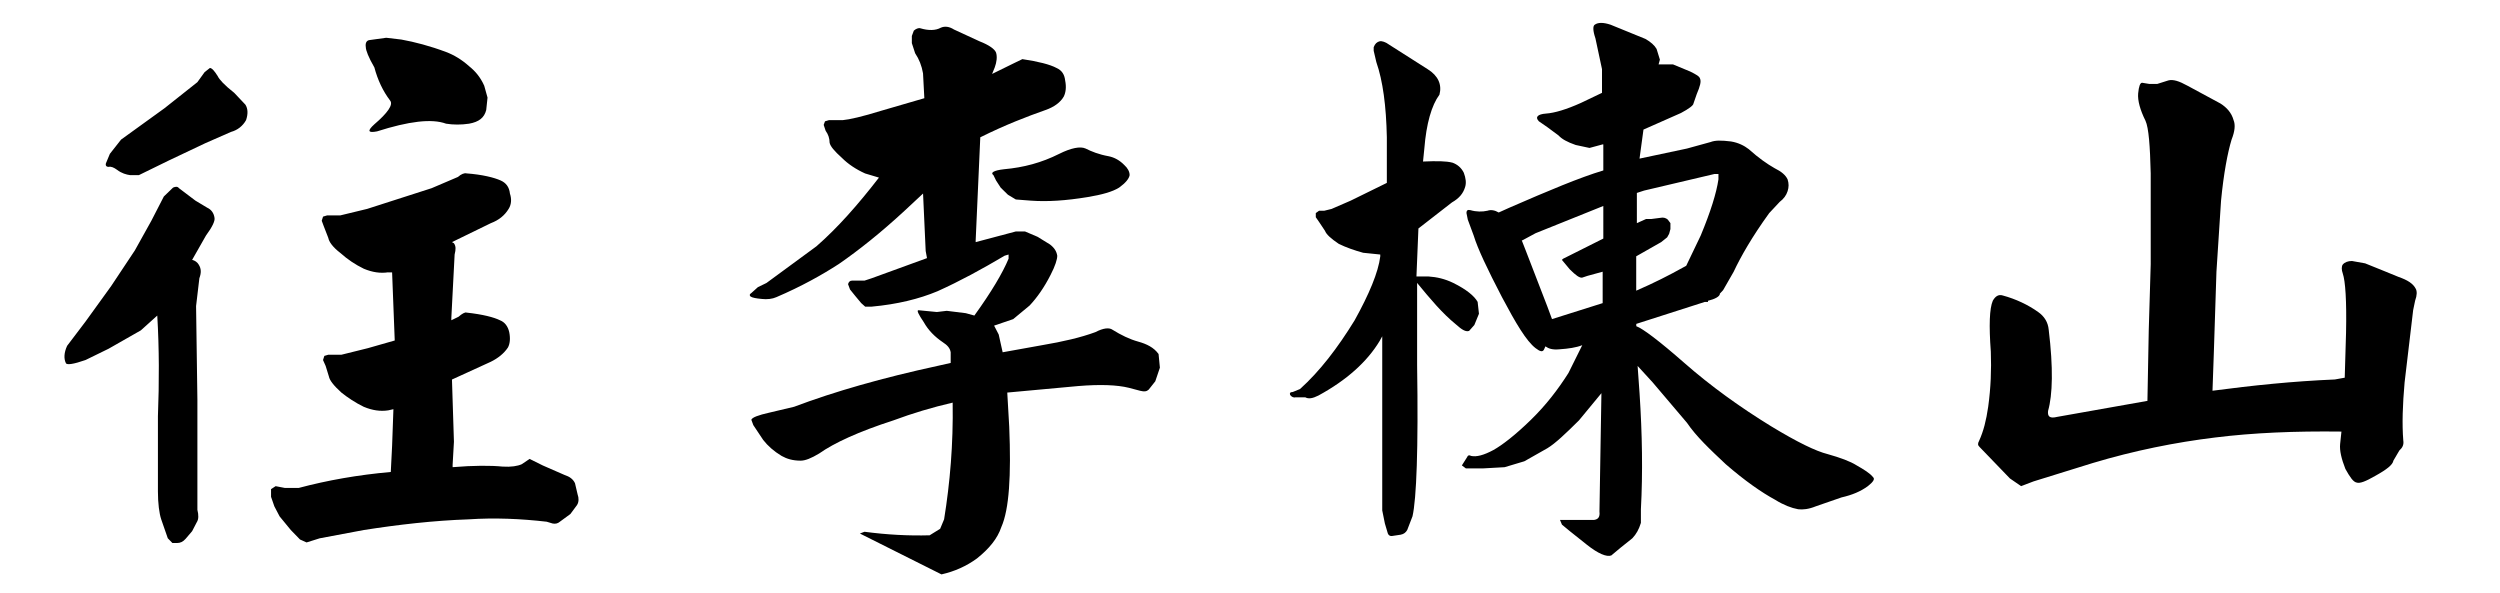 <?xml version="1.0" encoding="utf-8"?>
<!-- Generator: Adobe Illustrator 17.0.0, SVG Export Plug-In . SVG Version: 6.00 Build 0)  -->
<!DOCTYPE svg PUBLIC "-//W3C//DTD SVG 1.1//EN" "http://www.w3.org/Graphics/SVG/1.1/DTD/svg11.dtd">
<svg version="1.1" id="圖層_1" xmlns="http://www.w3.org/2000/svg" xmlns:xlink="http://www.w3.org/1999/xlink" x="0px" y="0px"
	 width="91.2px" height="21.622px" viewBox="0 0 91.2 21.622" enable-background="new 0 0 91.2 21.622" xml:space="preserve">
<g>
	<path d="M5.521,8.054l0.456-0.886l0.336-0.324C6.409,6.801,6.48,6.801,6.529,6.865l0.6,0.454l0.432,0.259
		c0.144,0.065,0.24,0.194,0.264,0.367C7.849,8.054,7.752,8.27,7.513,8.594L7.009,9.48c0.096,0.021,0.192,0.086,0.24,0.173
		c0.096,0.151,0.096,0.302,0.024,0.497l-0.12,1.016l0.048,3.414v2.96v1.059c0.048,0.194,0.048,0.346-0.024,0.454l-0.168,0.324
		l-0.24,0.281c-0.096,0.108-0.192,0.151-0.312,0.151H6.289l-0.168-0.173l-0.24-0.691c-0.072-0.216-0.12-0.583-0.12-1.016v-2.744
		c0.048-1.232,0.048-2.463-0.024-3.673l-0.6,0.54l-1.176,0.67l-0.84,0.411c-0.432,0.151-0.696,0.194-0.72,0.108
		c-0.072-0.151-0.072-0.367,0.048-0.626l0.672-0.886l0.936-1.296L4.92,9.134L5.521,8.054z M7.465,2.631l0.192-0.151
		c0.072,0,0.168,0.108,0.288,0.302c0.048,0.108,0.24,0.324,0.6,0.605l0.408,0.432C9.049,3.97,9.049,4.165,8.977,4.381
		c-0.12,0.216-0.312,0.367-0.552,0.432L7.489,5.224L6.168,5.85L5.064,6.39H4.752C4.608,6.369,4.44,6.325,4.272,6.196
		c-0.12-0.086-0.216-0.13-0.312-0.108c-0.072,0-0.12-0.043-0.096-0.13l0.144-0.346l0.408-0.519L6,3.949l1.2-0.951L7.465,2.631z
		 M14.161,9.934c-0.288,0.043-0.576,0-0.888-0.13c-0.312-0.151-0.6-0.346-0.84-0.562c-0.312-0.238-0.432-0.432-0.456-0.562
		l-0.168-0.433l-0.072-0.194l0.048-0.151l0.144-0.043h0.192h0.288l0.984-0.238l2.353-0.756l0.96-0.41
		c0.12-0.108,0.24-0.151,0.312-0.13c0.576,0.043,1.008,0.151,1.248,0.259c0.192,0.086,0.312,0.238,0.336,0.476
		c0.072,0.216,0.048,0.411-0.048,0.562c-0.144,0.238-0.36,0.411-0.648,0.519l-1.417,0.691l0.072,0.043
		c0.072,0.108,0.072,0.216,0.024,0.41l-0.12,2.312v0.086l0.264-0.129c0.12-0.108,0.24-0.173,0.288-0.151
		c0.6,0.065,1.008,0.173,1.224,0.281c0.168,0.065,0.288,0.216,0.336,0.432c0.048,0.238,0.024,0.432-0.048,0.562
		c-0.144,0.216-0.36,0.389-0.624,0.519l-1.417,0.648l0.072,2.269l-0.048,0.842v0.086c0.769-0.064,1.393-0.064,1.824-0.021
		c0.312,0.021,0.552-0.021,0.696-0.086l0.288-0.194l0.48,0.238l0.792,0.346c0.192,0.064,0.312,0.151,0.384,0.302l0.096,0.411
		c0.048,0.129,0.048,0.281-0.024,0.389l-0.24,0.324l-0.384,0.281c-0.072,0.065-0.168,0.086-0.264,0.065l-0.216-0.065
		c-0.936-0.108-1.896-0.151-2.856-0.086c-1.272,0.043-2.568,0.194-3.816,0.389l-1.608,0.302l-0.48,0.151l-0.24-0.108l-0.336-0.346
		l-0.408-0.497l-0.192-0.367l-0.12-0.346v-0.281l0.168-0.108l0.336,0.065h0.504c1.056-0.281,2.16-0.475,3.36-0.583l0.048-0.951
		l0.048-1.339l-0.192,0.043c-0.288,0.043-0.576,0-0.888-0.129c-0.312-0.151-0.6-0.346-0.816-0.519
		c-0.288-0.259-0.432-0.454-0.456-0.583l-0.12-0.389l-0.096-0.216l0.048-0.151l0.144-0.043h0.192h0.288l0.96-0.238l0.984-0.281
		l-0.096-2.485H14.161z M13.345,1.723c-0.024-0.151,0.024-0.238,0.12-0.259l0.624-0.086l0.552,0.065
		c0.48,0.086,1.056,0.237,1.632,0.454c0.288,0.108,0.576,0.281,0.84,0.519c0.216,0.173,0.408,0.389,0.552,0.713l0.12,0.432
		l-0.048,0.454c-0.072,0.281-0.264,0.432-0.624,0.497c-0.288,0.043-0.576,0.043-0.84,0c-0.528-0.194-1.368-0.086-2.52,0.281
		c-0.336,0.065-0.36-0.021-0.096-0.259c0.48-0.411,0.696-0.713,0.576-0.864c-0.264-0.346-0.456-0.756-0.576-1.21
		C13.441,2.09,13.345,1.831,13.345,1.723z"/>
	<path d="M32.593,15.335c-1.272,0.411-2.16,0.821-2.712,1.21c-0.288,0.173-0.504,0.26-0.672,0.26c-0.288,0-0.504-0.065-0.696-0.173
		c-0.288-0.173-0.504-0.368-0.672-0.583l-0.36-0.541l-0.072-0.194c0.024-0.086,0.264-0.173,0.648-0.259l0.912-0.216
		c1.488-0.562,3.24-1.059,5.232-1.491l0.48-0.108v-0.389c-0.024-0.151-0.12-0.259-0.288-0.367c-0.288-0.195-0.528-0.433-0.696-0.735
		c-0.192-0.281-0.264-0.432-0.192-0.432l0.672,0.065l0.36-0.043l0.696,0.086l0.312,0.086c0.624-0.864,1.032-1.556,1.248-2.074V9.285
		l-0.144,0.043c-0.84,0.497-1.632,0.929-2.448,1.296c-0.672,0.281-1.464,0.476-2.4,0.562h-0.24l-0.144-0.129l-0.216-0.259
		l-0.192-0.238l-0.072-0.194c0.024-0.086,0.072-0.129,0.144-0.129h0.456l0.264-0.087l2.016-0.734l-0.048-0.259L33.673,7.06L33,7.687
		c-0.864,0.799-1.68,1.448-2.4,1.944c-0.6,0.389-1.368,0.821-2.28,1.21c-0.144,0.065-0.336,0.087-0.528,0.065
		c-0.216-0.021-0.336-0.043-0.408-0.086c-0.048-0.043-0.048-0.086,0.024-0.129l0.24-0.216l0.312-0.151l1.824-1.339
		c0.768-0.67,1.512-1.512,2.28-2.506l-0.504-0.151c-0.336-0.151-0.624-0.346-0.84-0.562c-0.288-0.259-0.432-0.432-0.456-0.562
		c0-0.151-0.048-0.302-0.144-0.432l-0.072-0.216l0.048-0.13l0.144-0.043h0.504c0.24-0.021,0.72-0.13,1.416-0.346l1.56-0.454
		l-0.048-0.907c-0.048-0.281-0.144-0.519-0.288-0.734l-0.12-0.368V1.312l0.072-0.194c0.072-0.065,0.168-0.108,0.24-0.086
		c0.288,0.086,0.552,0.086,0.744-0.021c0.144-0.065,0.312-0.043,0.48,0.065l0.936,0.432c0.336,0.13,0.552,0.281,0.6,0.411
		c0.048,0.151,0.024,0.346-0.048,0.541l-0.096,0.237l0.792-0.389l0.312-0.151c0.576,0.086,1.008,0.194,1.249,0.324
		c0.192,0.086,0.288,0.237,0.312,0.454c0.048,0.238,0.024,0.432-0.048,0.583c-0.12,0.216-0.36,0.389-0.672,0.497
		c-0.672,0.237-1.464,0.54-2.376,0.994l-0.168,3.759v0.065l1.464-0.389h0.336l0.456,0.194l0.456,0.281
		c0.168,0.13,0.24,0.259,0.264,0.411c0,0.129-0.072,0.367-0.24,0.691c-0.24,0.475-0.504,0.843-0.768,1.124l-0.6,0.497l-0.696,0.237
		l0.168,0.324l0.144,0.648l1.44-0.259c0.768-0.13,1.416-0.281,1.944-0.476c0.288-0.151,0.504-0.173,0.624-0.086
		c0.312,0.194,0.624,0.346,0.936,0.432s0.576,0.216,0.744,0.454l0.048,0.497l-0.168,0.497l-0.24,0.303
		c-0.072,0.064-0.144,0.086-0.312,0.043l-0.408-0.108c-0.432-0.108-1.056-0.13-1.848-0.065l-2.592,0.238l0.072,1.253
		c0.072,1.772,0,3.003-0.288,3.652c-0.144,0.432-0.456,0.799-0.888,1.145c-0.384,0.281-0.816,0.475-1.296,0.583l-2.976-1.491
		l0.168-0.064c0.816,0.108,1.608,0.151,2.376,0.129l0.384-0.238l0.144-0.346c0.216-1.339,0.336-2.744,0.312-4.256
		C34.009,14.86,33.289,15.076,32.593,15.335z M38.641,5.612c0.432-0.216,0.768-0.281,0.96-0.194c0.216,0.108,0.48,0.216,0.84,0.281
		c0.216,0.043,0.408,0.151,0.576,0.324c0.12,0.108,0.192,0.238,0.192,0.367c-0.024,0.129-0.144,0.281-0.384,0.454
		c-0.24,0.151-0.624,0.259-1.152,0.346c-0.792,0.13-1.464,0.173-2.064,0.13l-0.552-0.043l-0.288-0.173l-0.264-0.259l-0.168-0.259
		L36.241,6.39c-0.12-0.086,0-0.173,0.384-0.216C37.345,6.109,37.993,5.937,38.641,5.612z"/>
	<path d="M51.336,19.333c-0.048,0.086-0.12,0.151-0.24,0.173l-0.288,0.043c-0.096,0.022-0.168-0.021-0.192-0.129l-0.096-0.324
		l-0.096-0.476v-4.688v-1.664l-0.096,0.173c-0.456,0.756-1.2,1.426-2.232,1.988c-0.216,0.108-0.36,0.13-0.48,0.065h-0.36
		c-0.072,0.021-0.144-0.022-0.192-0.086c-0.024-0.065,0-0.108,0.096-0.108l0.264-0.108c0.72-0.648,1.368-1.491,1.992-2.506
		c0.528-0.951,0.864-1.75,0.936-2.333V9.285l-0.624-0.064c-0.312-0.086-0.624-0.194-0.888-0.324
		c-0.288-0.194-0.456-0.346-0.504-0.476L48.12,8.097L48,7.924V7.773l0.12-0.086h0.192l0.264-0.065l0.696-0.302l1.32-0.648V5.007
		c-0.024-1.145-0.144-2.053-0.384-2.744l-0.096-0.411V1.723c0.048-0.129,0.12-0.194,0.216-0.216c0.072-0.021,0.216,0.022,0.36,0.13
		l1.392,0.886c0.384,0.238,0.528,0.562,0.432,0.929c-0.288,0.389-0.48,1.059-0.552,1.966l-0.048,0.475
		c0.504-0.021,0.84-0.021,1.08,0.043c0.168,0.064,0.312,0.173,0.408,0.367c0.072,0.194,0.096,0.367,0.048,0.519
		c-0.072,0.238-0.216,0.411-0.48,0.562l-1.224,0.951l-0.072,1.75h0.432c0.312,0.021,0.6,0.086,0.912,0.237
		c0.48,0.238,0.768,0.476,0.888,0.691l0.048,0.433l-0.168,0.41l-0.192,0.216c-0.12,0.043-0.264-0.043-0.48-0.238
		c-0.504-0.411-0.936-0.929-1.416-1.513v-0.043v3.046c0.048,3.046-0.024,4.883-0.168,5.51L51.336,19.333z M57.601,15.335
		c-0.48,0.476-0.864,0.843-1.152,1.016l-0.84,0.476l-0.72,0.216l-0.768,0.043h-0.336h-0.312l-0.144-0.108l0.192-0.303
		c0.024-0.065,0.072-0.086,0.144-0.043c0.192,0.043,0.456-0.022,0.816-0.216c0.312-0.173,0.792-0.54,1.368-1.102
		c0.552-0.54,0.984-1.102,1.368-1.707l0.504-1.015c-0.216,0.086-0.504,0.129-0.84,0.151c-0.24,0.022-0.384-0.021-0.504-0.108
		l-0.048,0.108c-0.048,0.108-0.144,0.087-0.312-0.043c-0.336-0.259-0.72-0.907-1.224-1.858c-0.528-1.015-0.888-1.771-1.032-2.247
		l-0.216-0.583l-0.048-0.238c0-0.108,0.048-0.129,0.144-0.108c0.216,0.064,0.432,0.064,0.624,0.021
		c0.12-0.043,0.264-0.021,0.408,0.065l0.384-0.173c1.44-0.626,2.568-1.102,3.432-1.361V5.267h-0.024l-0.48,0.13l-0.504-0.108
		c-0.312-0.108-0.504-0.216-0.624-0.346L56.449,4.64l-0.312-0.216c-0.144-0.151-0.048-0.259,0.264-0.281s0.744-0.151,1.272-0.389
		l0.768-0.367V2.522l-0.24-1.124c-0.096-0.281-0.096-0.454-0.024-0.497c0.12-0.087,0.312-0.087,0.576,0l1.272,0.519
		c0.192,0.108,0.336,0.237,0.408,0.367l0.12,0.389L60.505,2.35h0.528l0.625,0.259c0.216,0.108,0.336,0.173,0.36,0.259
		c0.048,0.108,0,0.281-0.12,0.562l-0.12,0.346c0,0.065-0.168,0.194-0.456,0.346l-1.368,0.605l-0.144,1.059l1.729-0.367l0.864-0.238
		c0.168-0.065,0.384-0.065,0.744-0.021c0.264,0.043,0.48,0.151,0.648,0.281c0.36,0.324,0.672,0.54,0.937,0.691
		c0.264,0.13,0.408,0.259,0.48,0.411c0.048,0.151,0.048,0.281,0,0.432c-0.048,0.151-0.144,0.281-0.288,0.389l-0.384,0.411
		c-0.624,0.864-1.032,1.577-1.296,2.139l-0.384,0.67l-0.12,0.129v0.021c-0.024,0.086-0.168,0.173-0.432,0.238v0.043h-0.12
		l-2.496,0.8V11.9c0.24,0.086,0.84,0.54,1.752,1.339c0.96,0.843,2.04,1.621,3.168,2.312c0.96,0.583,1.632,0.908,2.064,1.016
		c0.456,0.129,0.816,0.259,1.056,0.411c0.264,0.151,0.48,0.281,0.6,0.432c0.072,0.065,0,0.173-0.192,0.324
		c-0.264,0.194-0.576,0.324-0.96,0.411l-0.936,0.324c-0.264,0.108-0.48,0.129-0.648,0.108c-0.24-0.043-0.528-0.151-0.84-0.346
		c-0.48-0.259-1.104-0.691-1.8-1.296c-0.576-0.54-1.08-1.016-1.416-1.512l-1.248-1.47l-0.552-0.604l0.072,1.015
		c0.096,1.469,0.12,2.874,0.048,4.213v0.497c-0.072,0.237-0.168,0.41-0.312,0.562l-0.432,0.346l-0.336,0.281
		c-0.168,0.064-0.48-0.065-0.888-0.389l-0.624-0.497l-0.288-0.238l-0.072-0.173h1.248c0.144-0.021,0.216-0.108,0.192-0.302
		l0.072-4.321L57.601,15.335z M58.489,7.514l-2.472,0.994l-0.48,0.259h-0.024l0.144,0.368l0.792,2.052l0.168,0.454l1.848-0.583
		V9.912l-0.552,0.151l-0.192,0.064c-0.096,0.021-0.24-0.086-0.456-0.302L56.977,9.48l0.048-0.043l0.216-0.108l1.248-0.626V7.514z
		 M59.689,10.604c0.648-0.281,1.2-0.562,1.704-0.843l0.12-0.065l0.528-1.102c0.36-0.864,0.576-1.556,0.648-2.052V6.347h-0.144
		l-2.568,0.605l-0.264,0.086V8.14l0.336-0.151h0.192l0.336-0.043c0.096-0.021,0.192,0,0.264,0.065l0.096,0.129v0.216L60.89,8.529
		l-0.072,0.129l-0.216,0.173L59.689,9.35V10.604z"/>
	<path d="M76.345,16.891l-2.16,0.67l-0.456,0.173l-0.408-0.281l-1.104-1.145c-0.072-0.065-0.072-0.13-0.024-0.216
		c0.168-0.367,0.264-0.756,0.336-1.253c0.096-0.691,0.12-1.361,0.096-2.009c-0.072-0.973-0.048-1.578,0.072-1.858
		c0.096-0.173,0.216-0.238,0.36-0.194c0.48,0.129,0.936,0.346,1.296,0.605c0.216,0.151,0.36,0.367,0.384,0.648
		c0.168,1.383,0.144,2.377-0.024,2.96c-0.024,0.216,0.072,0.281,0.336,0.216l3.289-0.583l0.048-2.571l0.072-2.42V6.325
		c-0.024-0.994-0.072-1.664-0.192-1.923C78.073,4.014,77.977,3.668,78,3.408c0.024-0.259,0.072-0.389,0.144-0.389l0.264,0.043h0.288
		l0.408-0.129c0.168-0.043,0.384,0.021,0.696,0.194l1.2,0.648c0.24,0.151,0.408,0.346,0.48,0.605
		c0.072,0.173,0.048,0.41-0.072,0.713c-0.144,0.476-0.288,1.231-0.384,2.226l-0.168,2.593l-0.096,2.981l-0.048,1.361
		c1.464-0.194,2.928-0.346,4.464-0.411l0.36-0.065l0.048-1.642c0.024-1.167-0.024-1.88-0.12-2.161c-0.048-0.129-0.048-0.259,0-0.324
		c0.072-0.086,0.192-0.13,0.336-0.13l0.48,0.086l0.696,0.281l0.528,0.216c0.312,0.108,0.528,0.238,0.624,0.432
		c0.048,0.086,0.048,0.238-0.024,0.432l-0.072,0.346l-0.312,2.636c-0.072,0.821-0.096,1.513-0.048,2.118
		c0.024,0.151-0.024,0.259-0.144,0.367l-0.216,0.368c-0.024,0.151-0.24,0.324-0.672,0.562c-0.336,0.194-0.552,0.281-0.672,0.238
		c-0.12-0.022-0.24-0.195-0.408-0.497c-0.144-0.367-0.216-0.67-0.192-0.908l0.048-0.454c-1.704-0.021-3.216,0.043-4.608,0.216
		C79.369,16.135,77.857,16.437,76.345,16.891z"/>
</g>
<g>
</g>
<g>
</g>
<g>
</g>
<g>
</g>
<g>
</g>
<g>
</g>
</svg>
